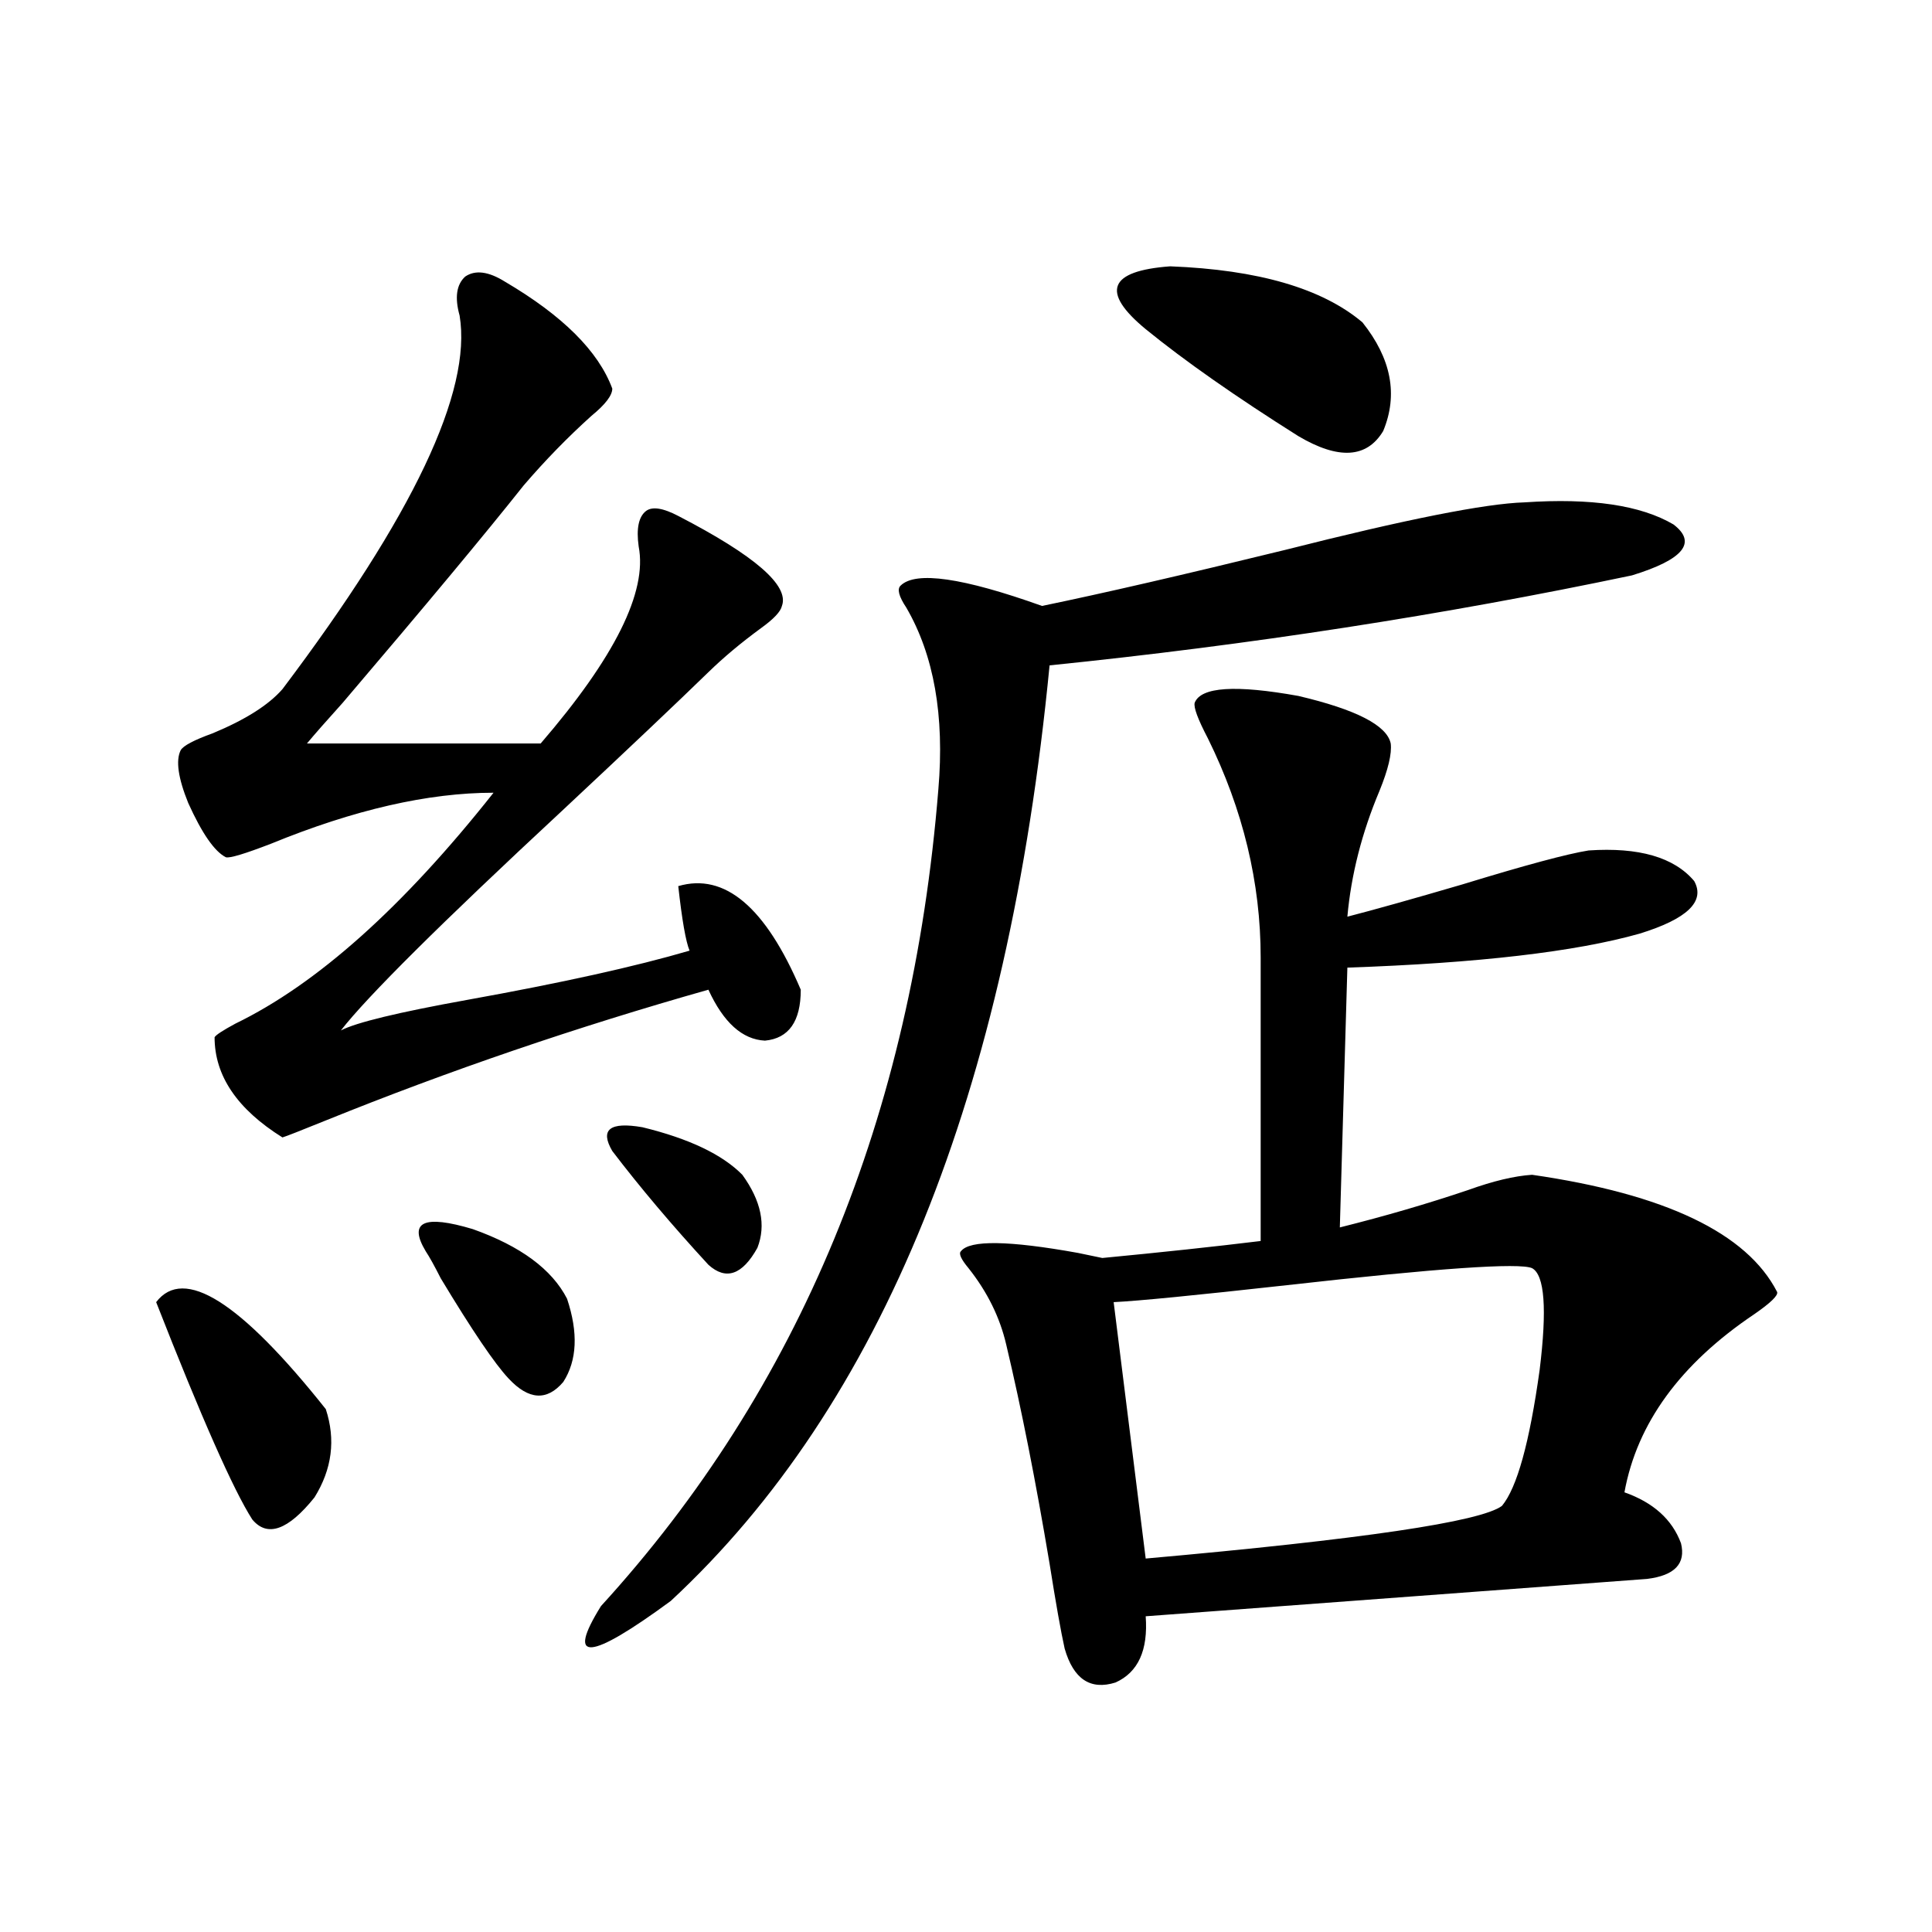 <?xml version="1.0" encoding="utf-8"?>
<!-- Generator: Adobe Illustrator 16.0.0, SVG Export Plug-In . SVG Version: 6.00 Build 0)  -->
<!DOCTYPE svg PUBLIC "-//W3C//DTD SVG 1.1//EN" "http://www.w3.org/Graphics/SVG/1.1/DTD/svg11.dtd">
<svg version="1.1" id="图层_1" xmlns="http://www.w3.org/2000/svg" xmlns:xlink="http://www.w3.org/1999/xlink" x="0px" y="0px"
	 width="1000px" height="1000px" viewBox="0 0 1000 1000" enable-background="new 0 0 1000 1000" xml:space="preserve">
<path d="M80.827,673.984c14.299-18.745,43.566-0.288,87.803,55.371c5.198,15.82,3.247,31.063-5.854,45.703
	c-13.658,17.001-24.39,20.806-32.194,11.426C120.826,771.255,104.241,733.75,80.827,673.984z M261.311,145.762
	c29.908,17.578,48.444,36.035,55.608,55.371c0,3.516-3.582,8.212-10.731,14.063c-12.362,11.138-24.069,23.153-35.121,36.035
	c-19.512,24.609-50.73,62.114-93.656,112.5c-8.46,9.38-14.634,16.411-18.536,21.094h120.973
	c38.368-44.522,55.273-78.511,50.73-101.953c-1.311-9.366,0-15.519,3.902-18.457c3.247-2.335,8.78-1.456,16.585,2.637
	c39.664,20.517,57.56,36.035,53.657,46.582c-0.655,2.938-4.237,6.743-10.731,11.426c-10.411,7.622-19.512,15.243-27.316,22.852
	c-16.265,15.82-41.63,39.853-76.096,72.07c-62.438,58.008-100.485,95.801-114.144,113.379c7.805-4.093,29.588-9.366,65.364-15.82
	c48.779-8.789,87.147-17.276,115.119-25.488c-1.951-4.683-3.902-15.82-5.854-33.398c24.055-7.031,45.197,10.849,63.413,53.613
	c0,16.411-6.188,25.2-18.536,26.367c-11.707-0.577-21.463-9.366-29.268-26.367c-68.291,19.336-134.311,41.899-198.044,67.676
	c-13.018,5.273-20.487,8.212-22.438,8.789c-23.414-14.64-35.121-31.929-35.121-51.855c0.641-1.167,4.223-3.516,10.731-7.031
	c42.271-20.503,86.827-60.343,133.655-119.531c-33.825,0-72.193,8.789-115.119,26.367c-13.658,5.273-21.463,7.622-23.414,7.031
	c-5.854-2.925-12.362-12.305-19.512-28.125c-5.213-12.882-6.509-21.973-3.902-27.246c1.296-2.335,6.829-5.273,16.585-8.789
	c16.905-7.031,28.933-14.64,36.097-22.852c67.636-89.648,98.199-154.097,91.705-193.359c-2.606-9.366-1.631-16.108,2.927-20.215
	C246.021,139.609,252.851,140.488,261.311,145.762z M220.336,647.617c-9.115-15.229-0.976-19.034,24.39-11.426
	c24.71,8.789,40.975,20.806,48.779,36.035c5.854,17.578,5.198,31.942-1.951,43.066c-8.46,9.97-17.896,9.38-28.292-1.758
	c-7.164-7.608-18.871-24.897-35.121-51.855C224.879,655.239,222.287,650.556,220.336,647.617z M789.103,260.02
	c34.466-2.335,60.151,1.47,77.071,11.426c12.348,9.38,5.198,18.169-21.463,26.367c-97.559,20.517-198.044,36.035-301.456,46.582
	c-21.463,221.484-86.827,382.915-196.093,484.277c-42.285,31.05-54.313,31.929-36.097,2.637
	c102.757-112.5,160.972-253.413,174.63-422.754c3.247-38.081-2.286-69.434-16.585-94.043c-3.902-5.851-4.878-9.668-2.927-11.426
	c7.805-7.608,32.194-4.093,73.169,10.547c31.219-6.44,73.169-16.108,125.851-29.004C727.641,268.809,768.936,260.61,789.103,260.02z
	 M316.919,595.762c-6.509-11.124-1.311-15.229,15.609-12.305c24.055,5.864,41.295,14.063,51.706,24.609
	c9.756,13.485,12.348,26.079,7.805,37.793c-7.805,14.063-16.265,17.001-25.365,8.789
	C347.803,634.146,331.218,614.521,316.919,595.762z M719.836,384.824c0.641,5.273-1.311,13.485-5.854,24.609
	c-9.115,21.685-14.634,43.368-16.585,65.039c13.658-3.516,33.49-9.077,59.511-16.699c32.515-9.956,54.298-15.82,65.364-17.578
	c26.006-1.758,44.222,3.516,54.633,15.82c5.854,10.547-3.582,19.638-28.292,27.246c-33.17,9.38-83.58,15.243-151.216,17.578
	l-3.902,134.473c23.414-5.851,45.518-12.305,66.34-19.336c13.003-4.683,24.055-7.319,33.17-7.91
	c68.932,9.97,111.217,30.185,126.826,60.645c0.641,1.758-3.262,5.575-11.707,11.426c-38.383,25.79-60.821,56.552-67.315,92.285
	c14.954,5.273,24.71,14.063,29.268,26.367c2.592,10.547-3.262,16.699-17.561,18.457L593.01,836.582
	c1.296,17.578-3.902,29.004-15.609,34.277c-13.018,4.093-21.798-1.758-26.341-17.578c-1.951-8.789-4.558-23.442-7.805-43.945
	c-7.164-42.765-14.634-80.558-22.438-113.379c-3.262-14.063-9.756-27.246-19.512-39.551c-3.902-4.683-5.213-7.608-3.902-8.789
	c4.543-5.851,24.71-5.562,60.486,0.879c5.854,1.181,10.076,2.06,12.683,2.637c30.563-2.925,57.88-5.851,81.949-8.789V495.566
	c0-38.672-9.115-76.465-27.316-113.379c-5.213-9.956-7.484-16.108-6.829-18.457c3.247-8.198,21.128-9.366,53.657-3.516
	C701.94,367.246,717.885,375.458,719.836,384.824z M793.005,656.406c-6.509-2.925-48.779,0-126.826,8.789
	c-47.483,5.273-77.406,8.212-89.754,8.789l16.585,132.715c111.857-9.956,173.319-19.034,184.386-27.246
	c7.805-9.366,14.299-32.808,19.512-70.313C800.81,677.5,799.499,659.922,793.005,656.406z M593.01,170.371
	c-23.414-19.336-19.191-30.171,12.683-32.52c45.518,1.758,78.688,11.426,99.51,29.004c14.954,18.759,18.536,37.505,10.731,56.25
	c-8.46,14.063-23.094,14.941-43.901,2.637C639.503,205.239,613.162,186.782,593.01,170.371z"/>
</svg>
